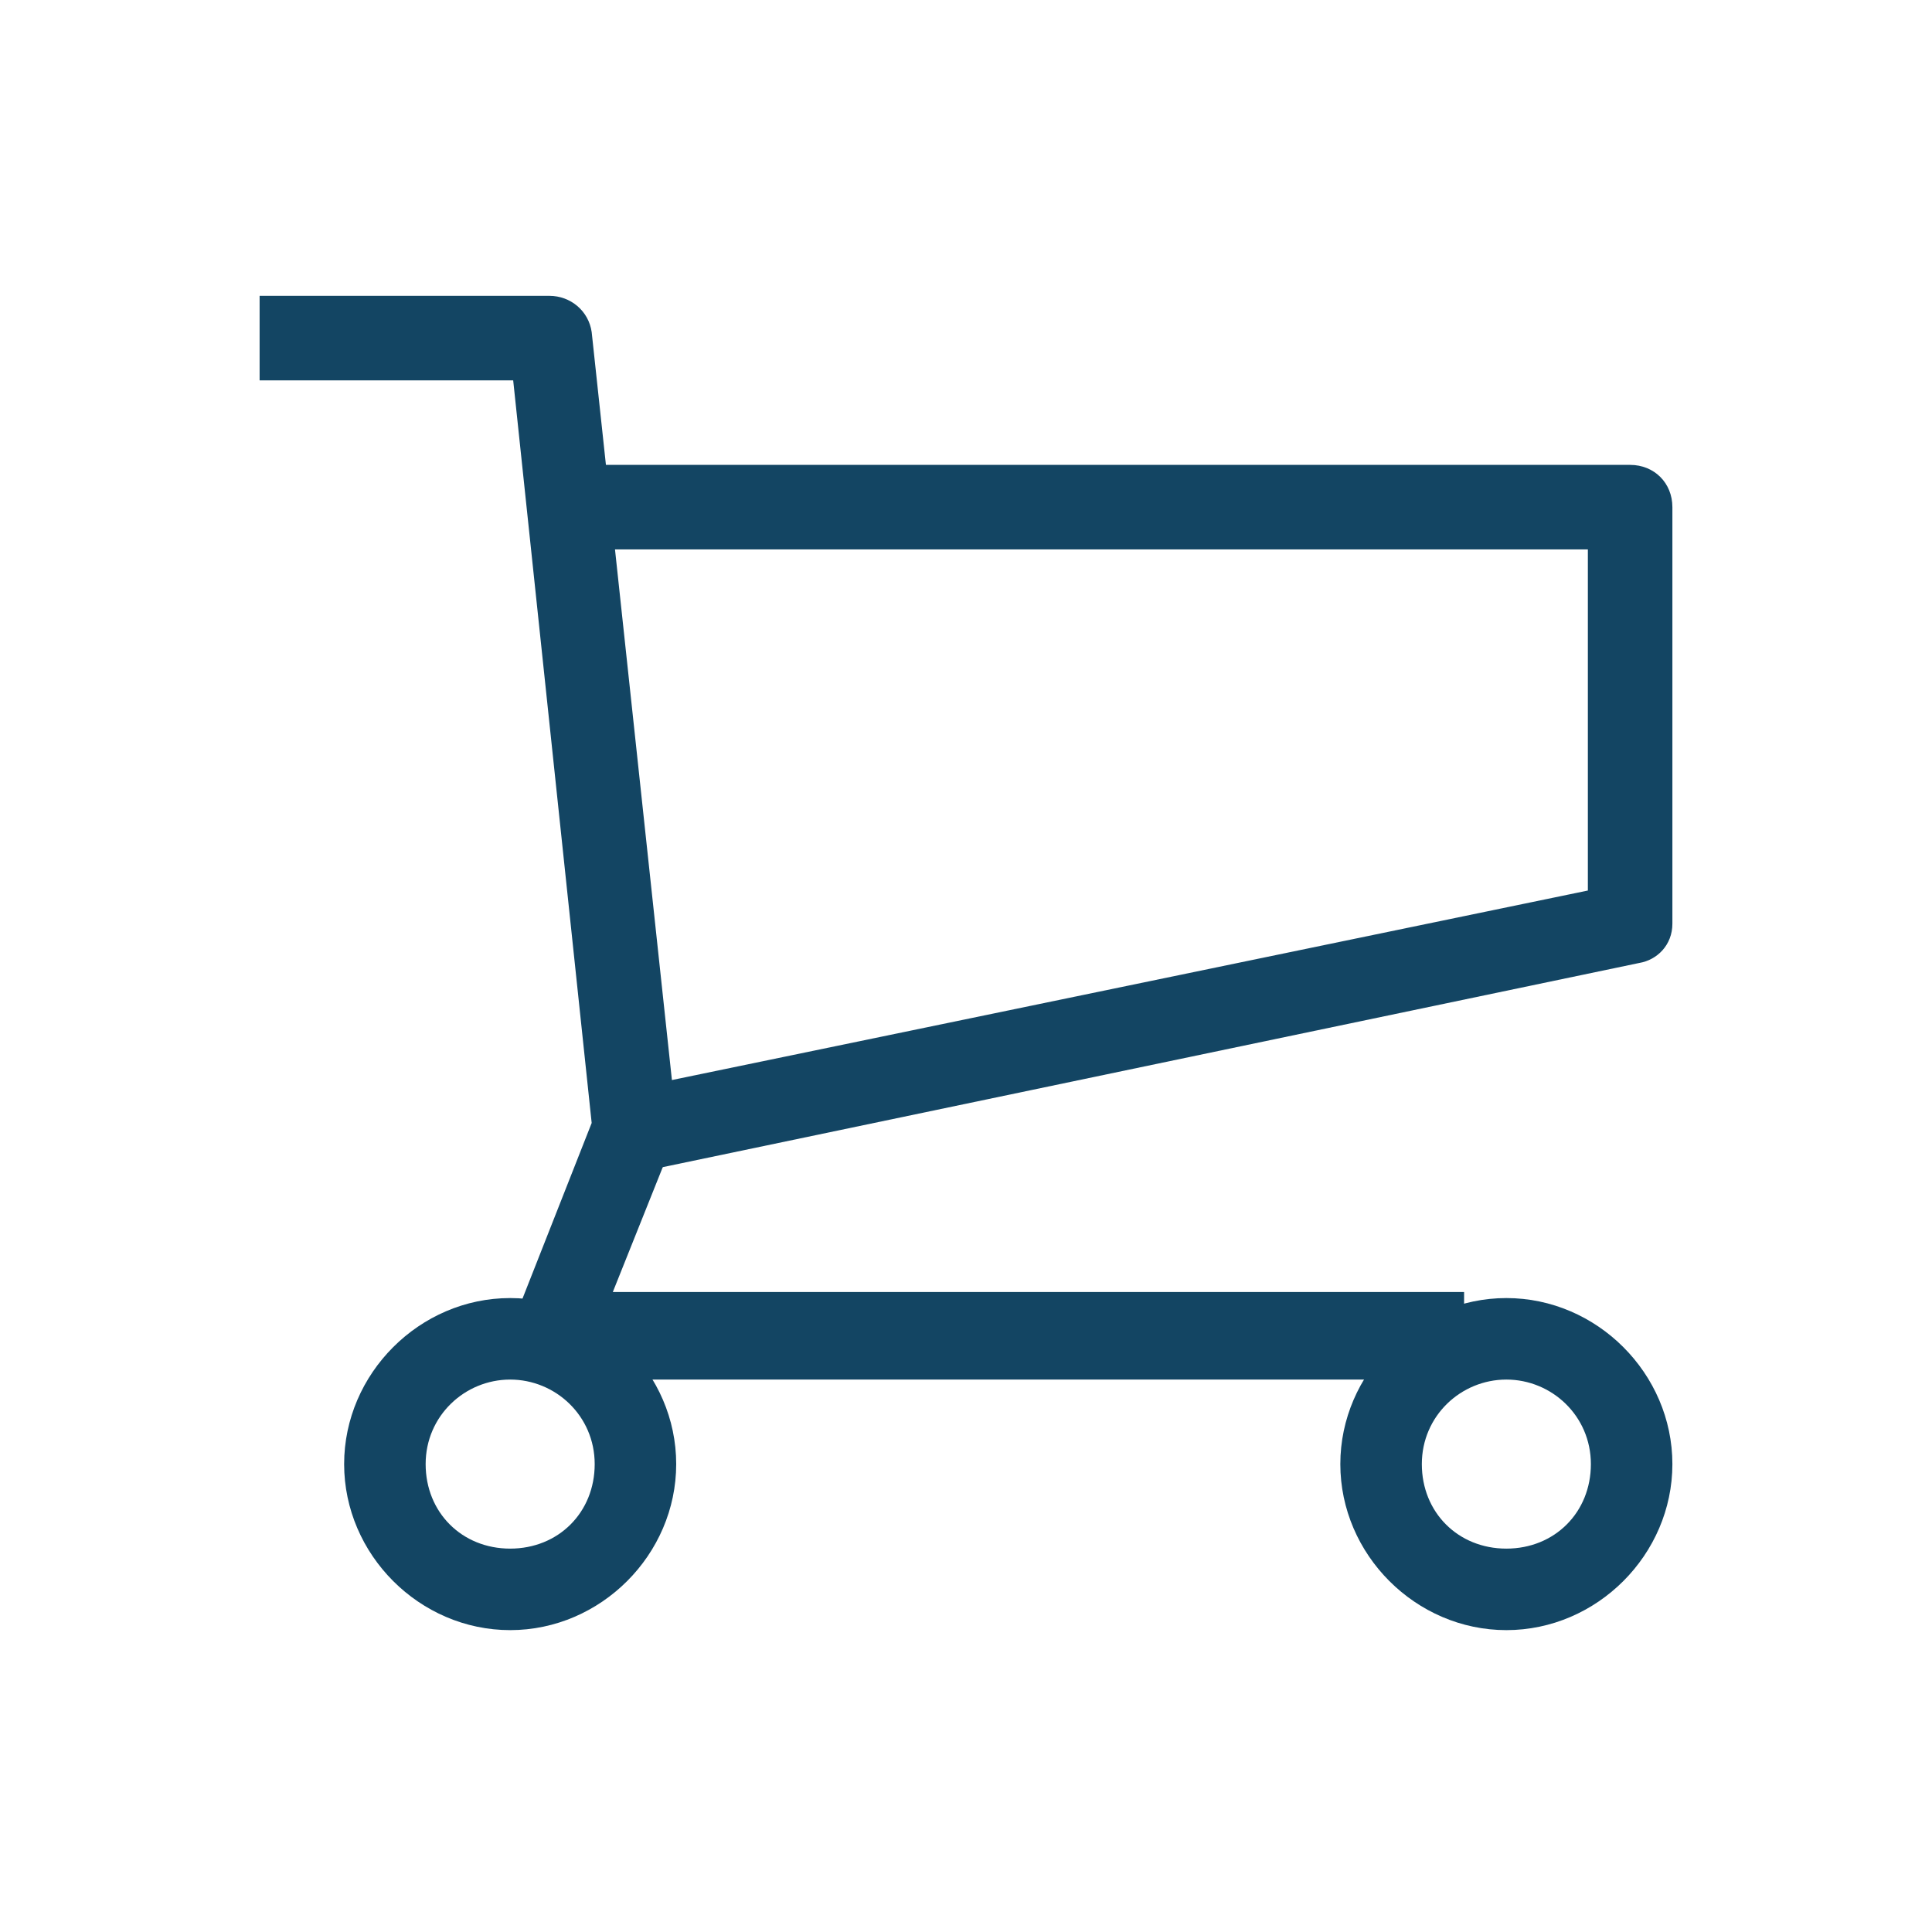 <?xml version="1.0"?><!DOCTYPE svg  PUBLIC '-//W3C//DTD SVG 1.1//EN'  'http://www.w3.org/Graphics/SVG/1.1/DTD/svg11.dtd'><svg id="Layer_1" style="enable-background:new 0 0 64 64;" version="1.1" viewBox="0 0 64 64" xml:space="preserve" xmlns="http://www.w3.org/2000/svg" xmlns:xlink="http://www.w3.org/1999/xlink"><style type="text/css">
	.st0{fill:#134563;}
</style><g><g id="Icon-Cart" transform="translate(76, 478)"><path class="st0" d="M-27.5-432.3h-30.3c-0.5,0-0.9-0.2-1.1-0.6c-0.3-0.4-0.3-0.9-0.1-1.3l2.6-6.6l-2.6-24.6h-8.4     v-2.8h9.6c0.7,0,1.3,0.5,1.4,1.2l2.8,26.1c0,0.2,0,0.4-0.1,0.7l-2,5h28.2V-432.3" id="Fill-110"/><path class="st0" d="M-54.7-439.2l-0.6-2.7l31.9-6.6v-11.3h-33v-2.8H-22c0.8,0,1.4,0.6,1.4,1.4v13.8     c0,0.7-0.5,1.2-1.1,1.3L-54.7-439.2" id="Fill-111"/><path class="st0" d="M-26.1-424c-3,0-5.5-2.5-5.5-5.5s2.5-5.5,5.5-5.5c3,0,5.5,2.5,5.5,5.5S-23.1-424-26.1-424     L-26.1-424z M-26.1-432.3c-1.5,0-2.8,1.2-2.8,2.8s1.2,2.8,2.8,2.8s2.8-1.2,2.8-2.8S-24.6-432.3-26.1-432.3L-26.1-432.3z" id="Fill-112"/><path class="st0" d="M-59.1-424c-3,0-5.5-2.5-5.5-5.5s2.5-5.5,5.5-5.5s5.5,2.5,5.5,5.5S-56.1-424-59.1-424     L-59.1-424z M-59.1-432.3c-1.5,0-2.8,1.2-2.8,2.8s1.2,2.8,2.8,2.8s2.8-1.2,2.8-2.8S-57.6-432.3-59.1-432.3L-59.1-432.3z" id="Fill-113"/></g></g></svg>